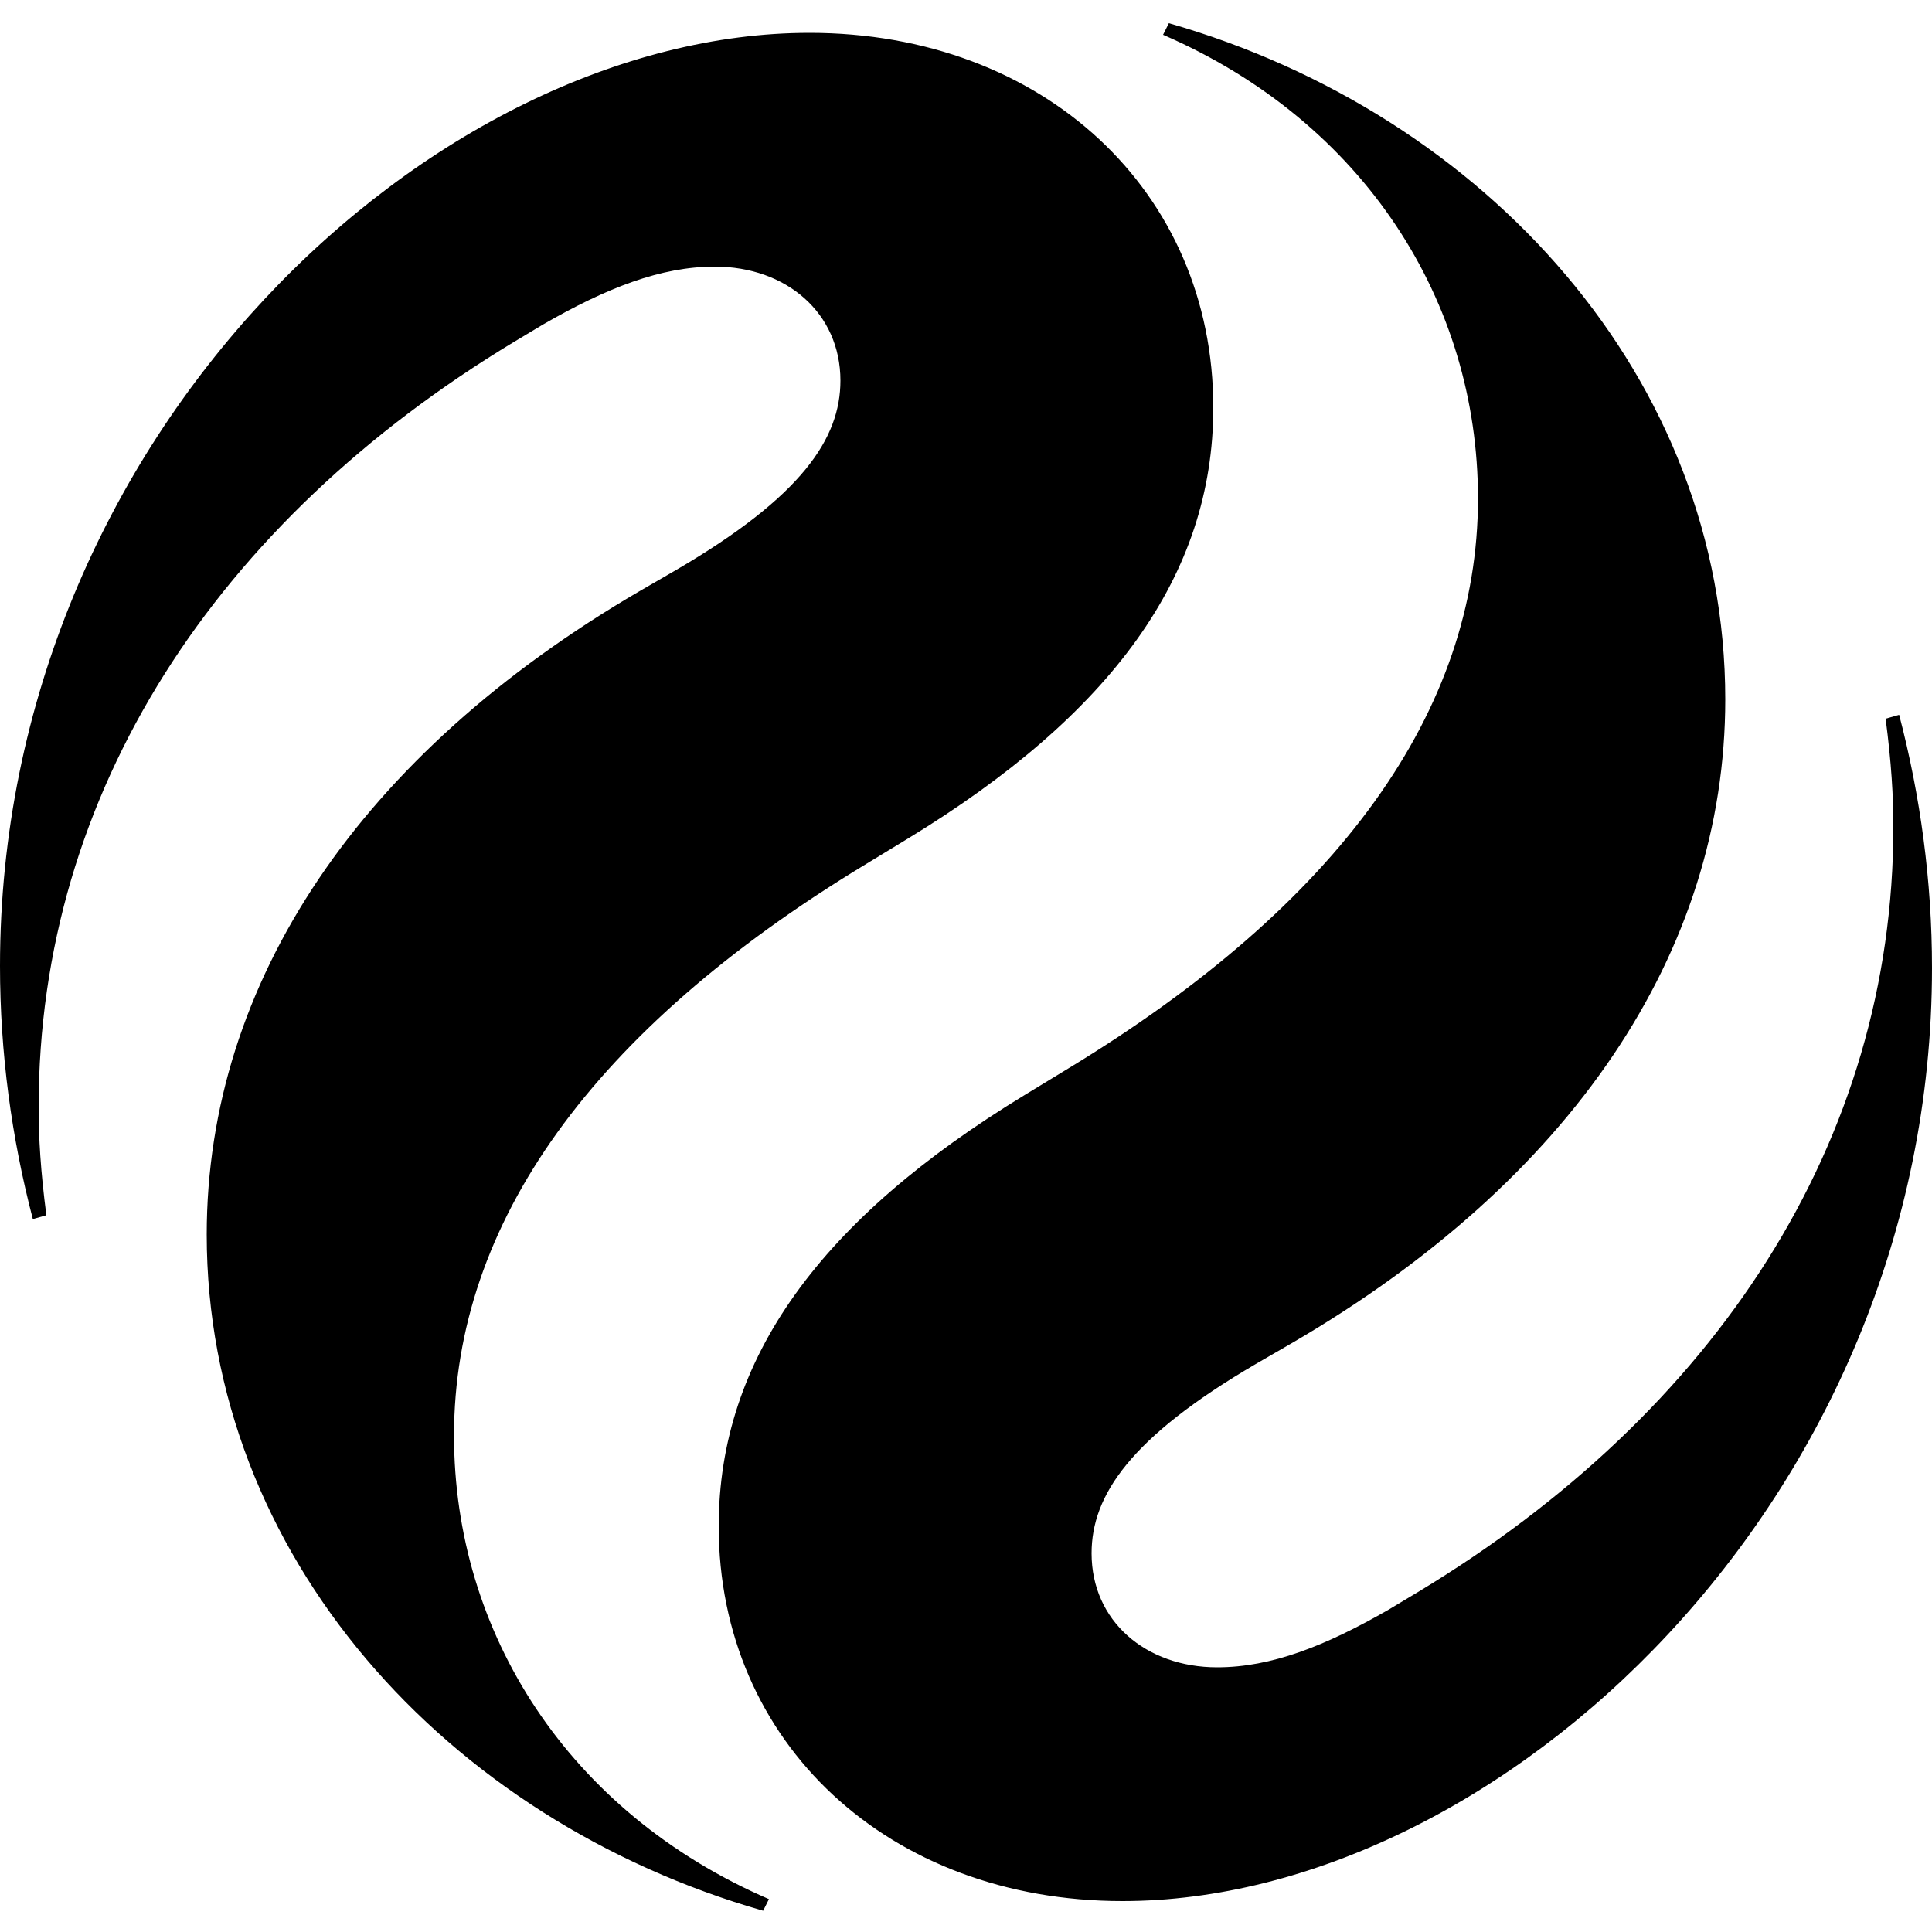 <svg width="34" height="34" viewBox="0 0 34 34" fill="none" xmlns="http://www.w3.org/2000/svg">
  <path fill="black" d="M20.57 0.408L20.468 0.612C24.004 2.142 26.01 5.304 26.01 8.772C26.01 12.512 23.562 15.912 18.802 18.802L18.02 19.278C14.45 21.454 12.648 23.902 12.648 26.86C12.648 30.668 15.64 33.456 19.754 33.456C26.35 33.456 34 26.418 34 17.034C34 15.504 33.796 14.008 33.422 12.58L33.184 12.648C33.286 13.43 33.32 14.008 33.32 14.552C33.32 20.094 30.192 24.854 24.956 28.016L24.446 28.322C23.324 28.968 22.372 29.342 21.42 29.342C20.162 29.342 19.21 28.526 19.21 27.336C19.21 26.316 19.89 25.296 22.1 24.004L22.746 23.63C27.642 20.774 30.362 16.762 30.362 12.308C30.362 6.664 26.146 2.006 20.57 0.408ZM13.43 33.626L13.532 33.422C9.996 31.892 7.99 28.73 7.99 25.262C7.99 21.522 10.438 18.122 15.198 15.232L15.98 14.756C19.55 12.58 21.352 10.132 21.352 7.174C21.352 3.366 18.36 0.578 14.246 0.578C7.65 0.578 0 7.616 0 17C0 18.53 0.204 20.026 0.578 21.454L0.816 21.386C0.714 20.604 0.68 20.026 0.68 19.482C0.68 13.94 3.808 9.18 9.044 6.018L9.554 5.712C10.676 5.066 11.628 4.692 12.58 4.692C13.838 4.692 14.79 5.508 14.79 6.698C14.79 7.718 14.11 8.738 11.9 10.03L11.254 10.404C6.358 13.26 3.638 17.272 3.638 21.726C3.638 27.37 7.854 32.028 13.43 33.626Z"></path>
</svg>